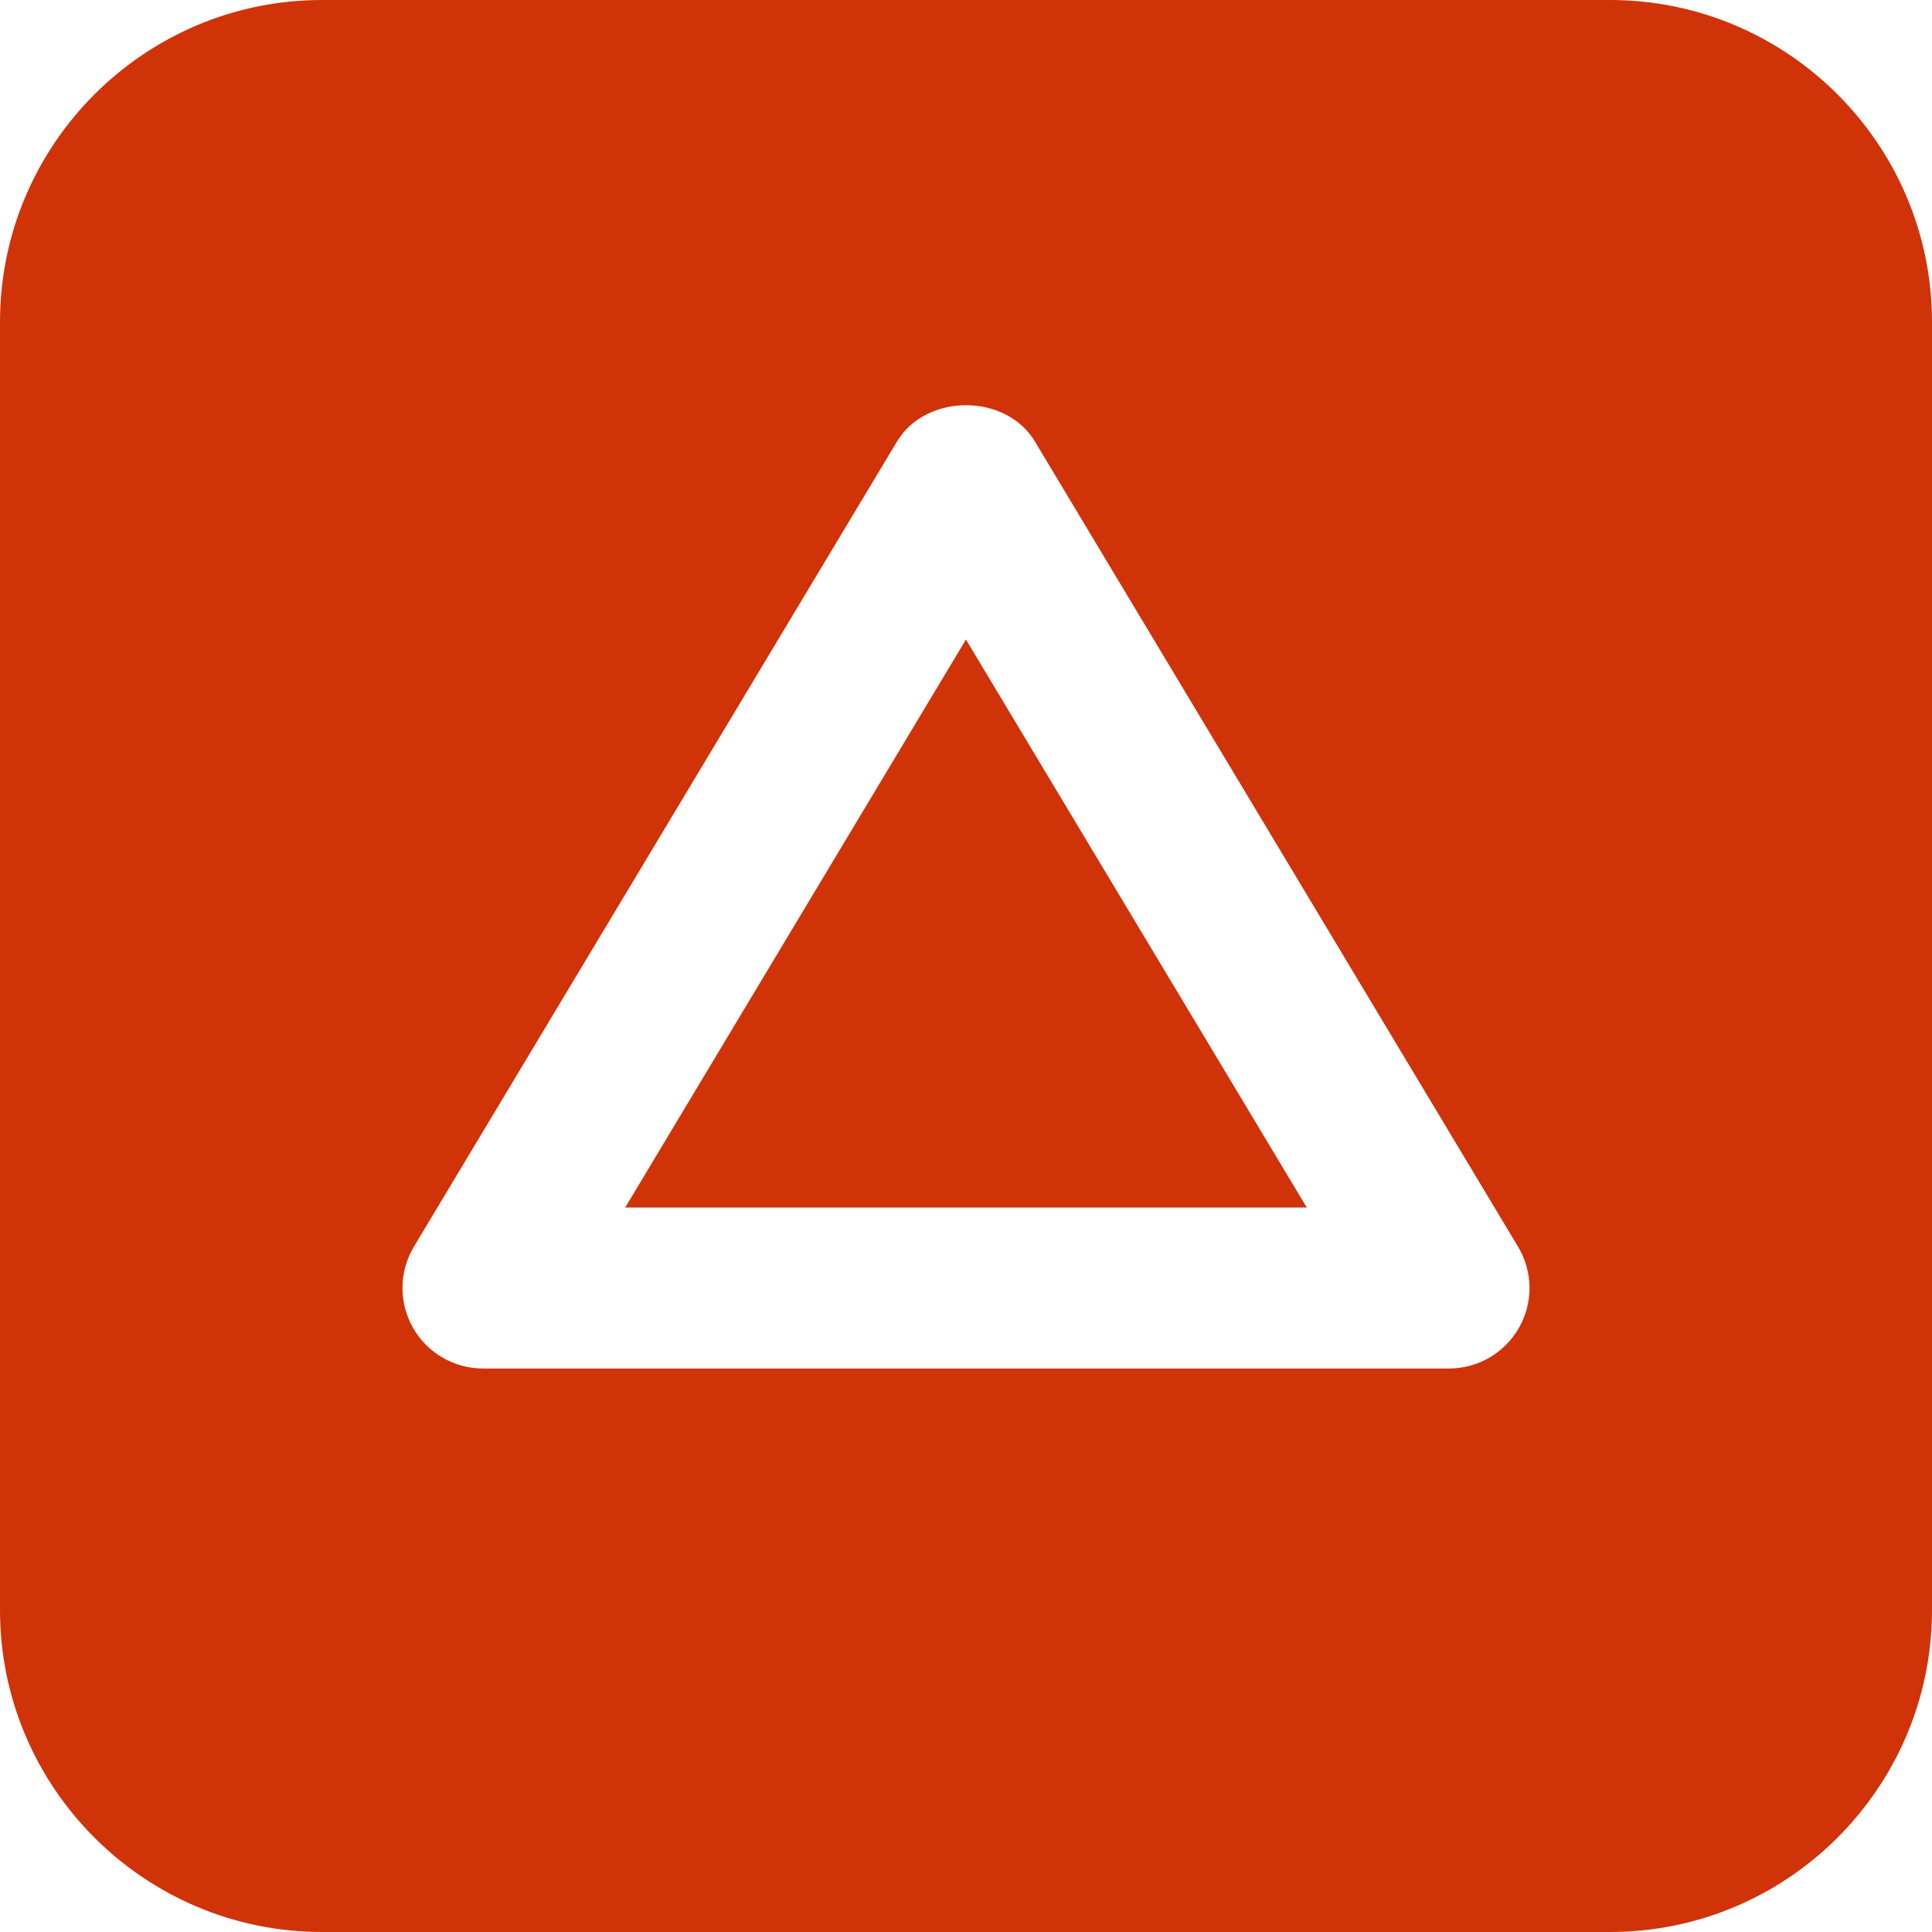 <?xml version="1.0" encoding="UTF-8" standalone="no"?>
<!-- Uploaded to: SVG Repo, www.svgrepo.com, Generator: SVG Repo Mixer Tools -->

<svg
   fill="#000000"
   height="800px"
   width="800px"
   version="1.1"
   id="Layer_1"
   viewBox="0 0 512 512"
   xml:space="preserve"
   sodipodi:docname="up-arrow-svgrepo-com.svg"
   inkscape:version="1.3.2 (091e20e, 2023-11-25, custom)"
   xmlns:inkscape="http://www.inkscape.org/namespaces/inkscape"
   xmlns:sodipodi="http://sodipodi.sourceforge.net/DTD/sodipodi-0.dtd"
   xmlns="http://www.w3.org/2000/svg"
   xmlns:svg="http://www.w3.org/2000/svg"><defs
   id="defs4" /><sodipodi:namedview
   id="namedview4"
   pagecolor="#ffffff"
   bordercolor="#000000"
   borderopacity="0.25"
   inkscape:showpageshadow="2"
   inkscape:pageopacity="0.0"
   inkscape:pagecheckerboard="0"
   inkscape:deskcolor="#d1d1d1"
   showgrid="false"
   inkscape:zoom="1.160625"
   inkscape:cx="315.34733"
   inkscape:cy="265.80506"
   inkscape:window-width="2572"
   inkscape:window-height="1573"
   inkscape:window-x="917"
   inkscape:window-y="197"
   inkscape:window-maximized="0"
   inkscape:current-layer="Layer_1" />
<g
   id="g2"
   style="fill:#d13309;fill-opacity:1">
	<g
   id="g1"
   style="fill:#d13309;fill-opacity:1">
		<polygon
   points="255.989,169.478 165.685,320.006 346.315,320.006   "
   id="polygon1"
   style="fill:#d13309;fill-opacity:1" />
	</g>
</g>
<g
   id="g4"
   style="fill:#d13309;fill-opacity:1">
	<g
   id="g3"
   style="fill:#d13309;fill-opacity:1">
		<path
   d="M426.667,0H85.333C38.272,0,0,38.293,0,85.333v341.333C0,473.728,38.272,512,85.333,512h341.333    C473.728,512,512,473.728,512,426.667V85.333C512,38.293,473.728,0,426.667,0z M402.56,351.851    c-3.797,6.677-10.88,10.816-18.56,10.816H128c-7.68,0-14.784-4.139-18.56-10.816c-3.797-6.677-3.691-14.891,0.256-21.483    l128-213.333c7.723-12.864,28.885-12.864,36.587,0l128,213.333C406.251,336.96,406.357,345.173,402.56,351.851z"
   id="path2"
   style="fill:#d13309;fill-opacity:1" />
	</g>
</g>
</svg>
